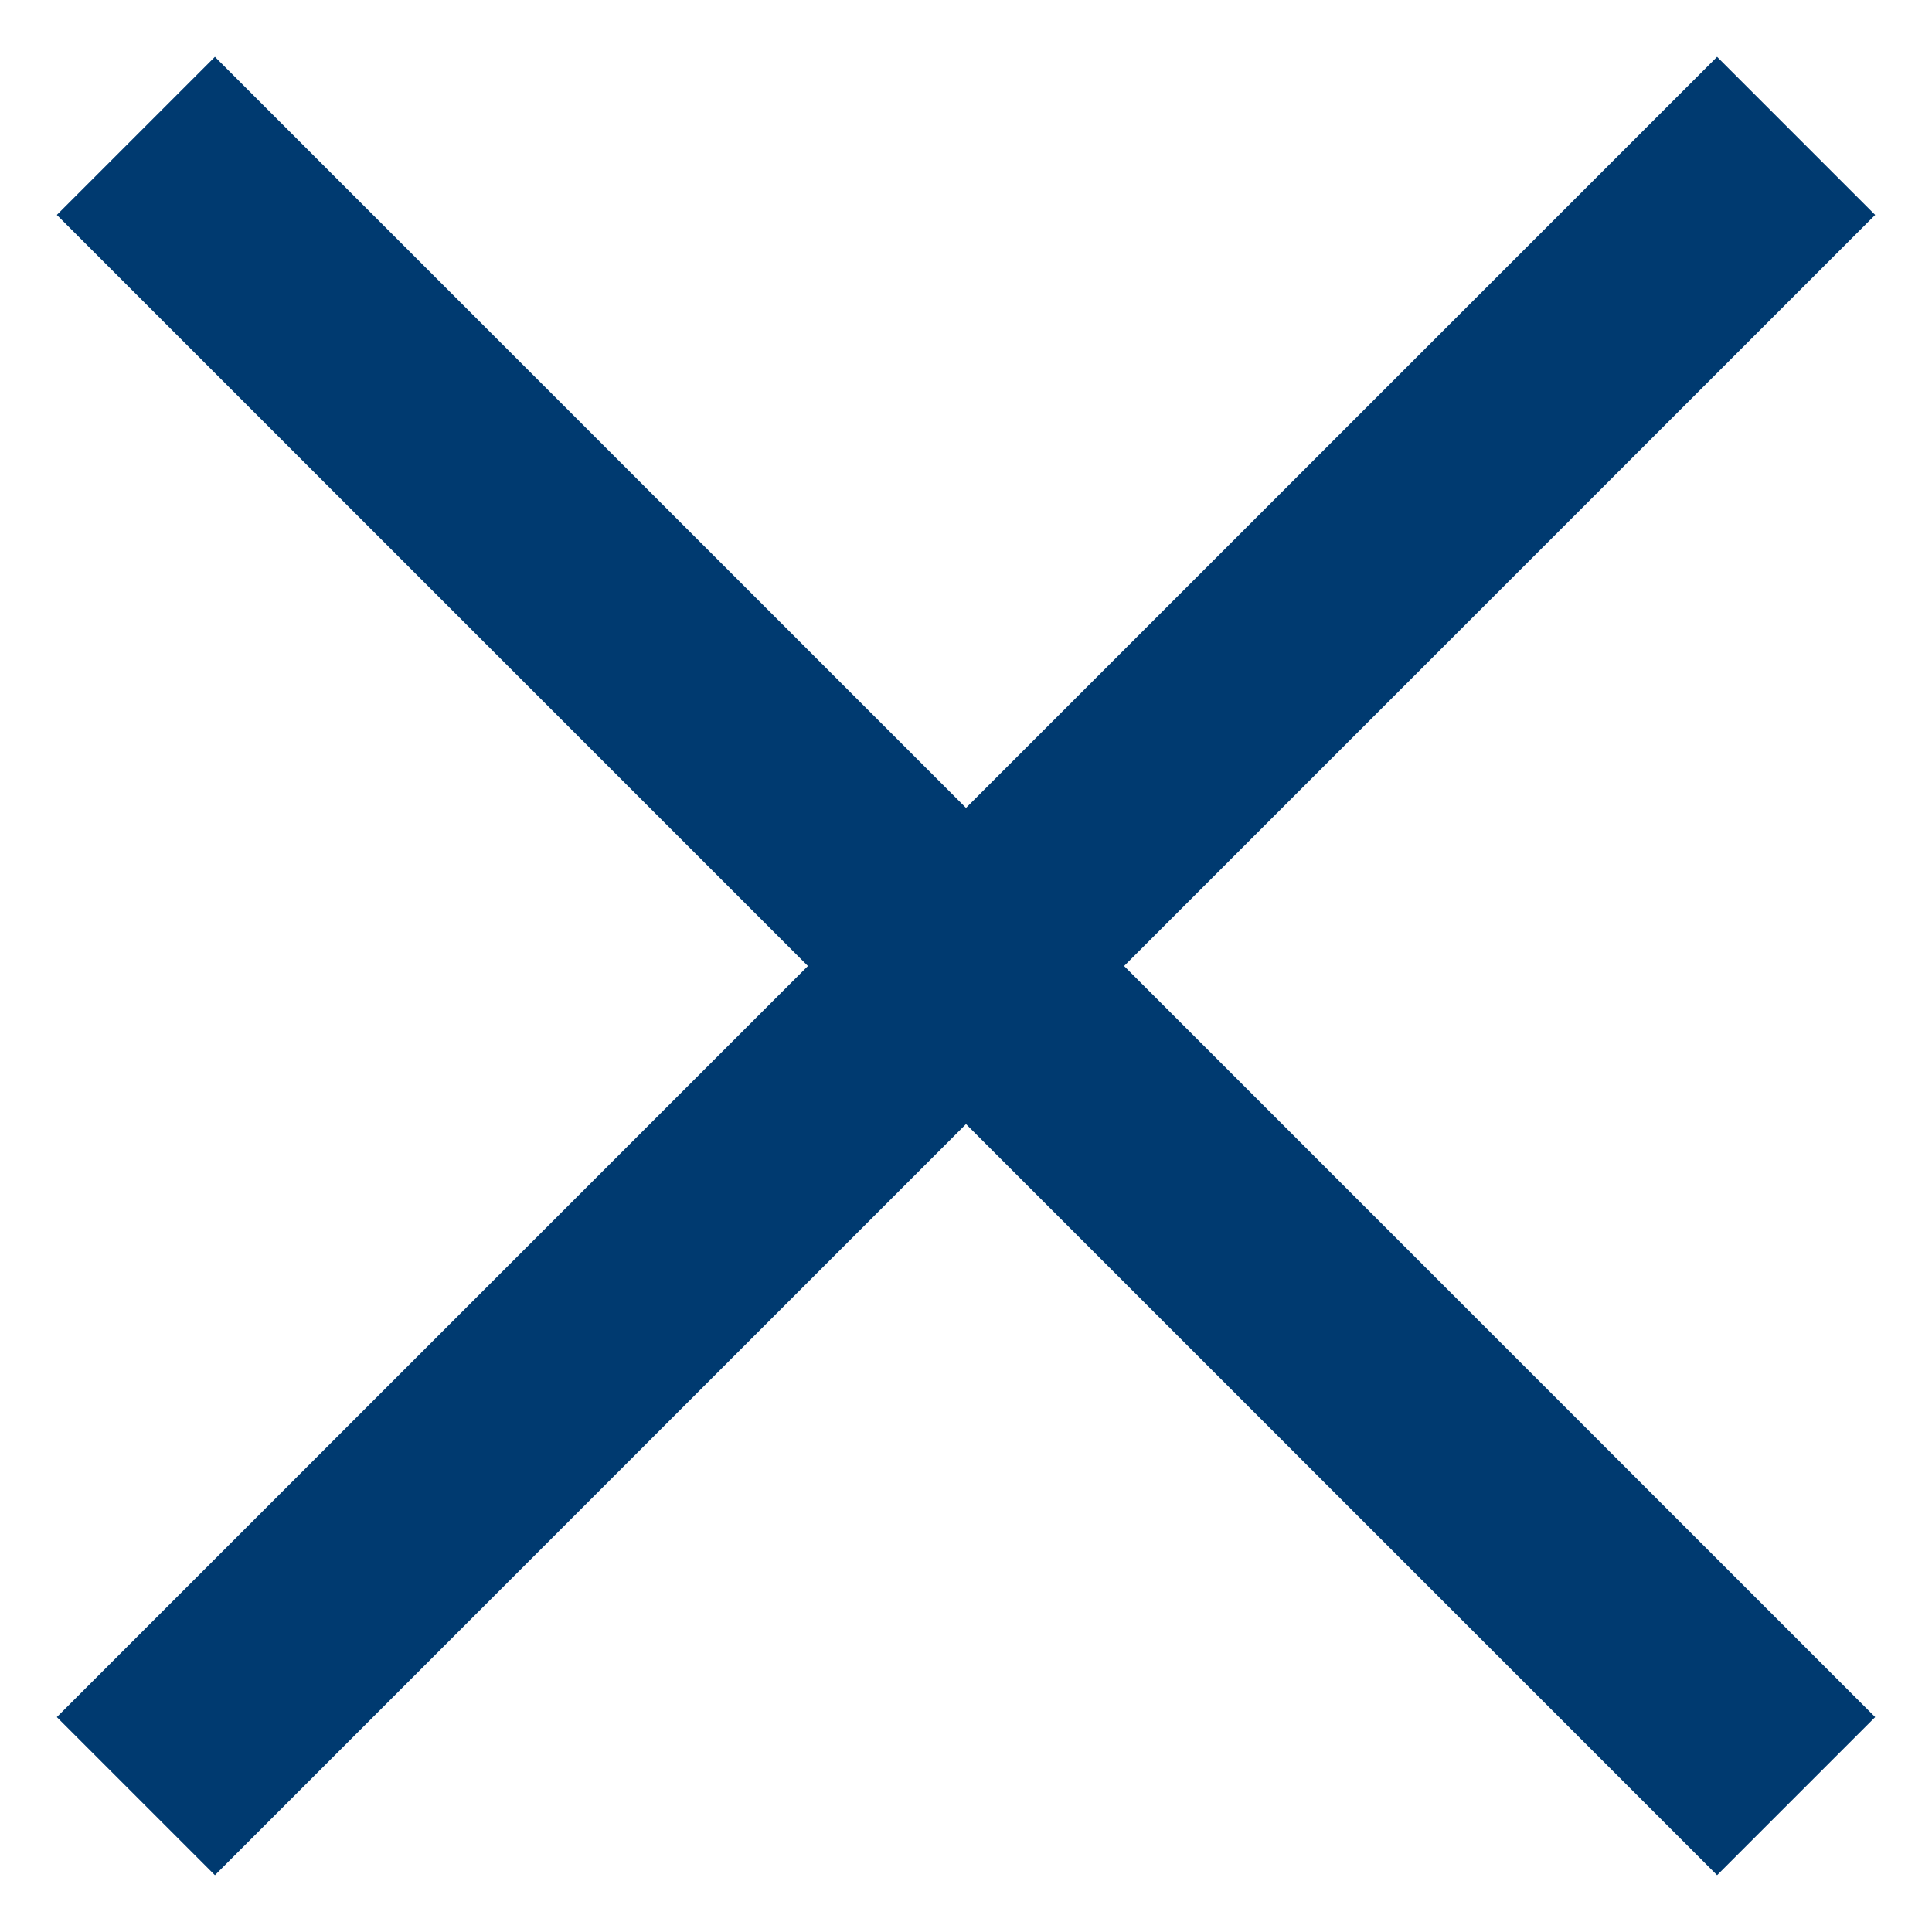 <?xml version="1.0" encoding="UTF-8"?>
<svg width="17px" height="17px" viewBox="0 0 17 17" version="1.1" xmlns="http://www.w3.org/2000/svg" xmlns:xlink="http://www.w3.org/1999/xlink">
    <!-- Generator: Sketch 60.1 (88133) - https://sketch.com -->
    <title>_Icons / 16px  / Search</title>
    <desc>Created with Sketch.</desc>
    <g id="Symbols" stroke="none" stroke-width="1" fill="none" fill-rule="evenodd">
        <g id="Search-Bar" transform="translate(-1397, -27)" fill="#003A70">
            <g id="_Icons-/-24px--/-Close" transform="translate(1393, 23)">
                <polygon id="Icon" points="12.5 11.109 19.109 4.5 20.5 5.891 13.891 12.5 20.5 19.109 19.109 20.5 12.5 13.891 5.891 20.5 4.5 19.109 11.109 12.5 4.5 5.891 5.891 4.5"></polygon>
            </g>
        </g>
    </g>
</svg>